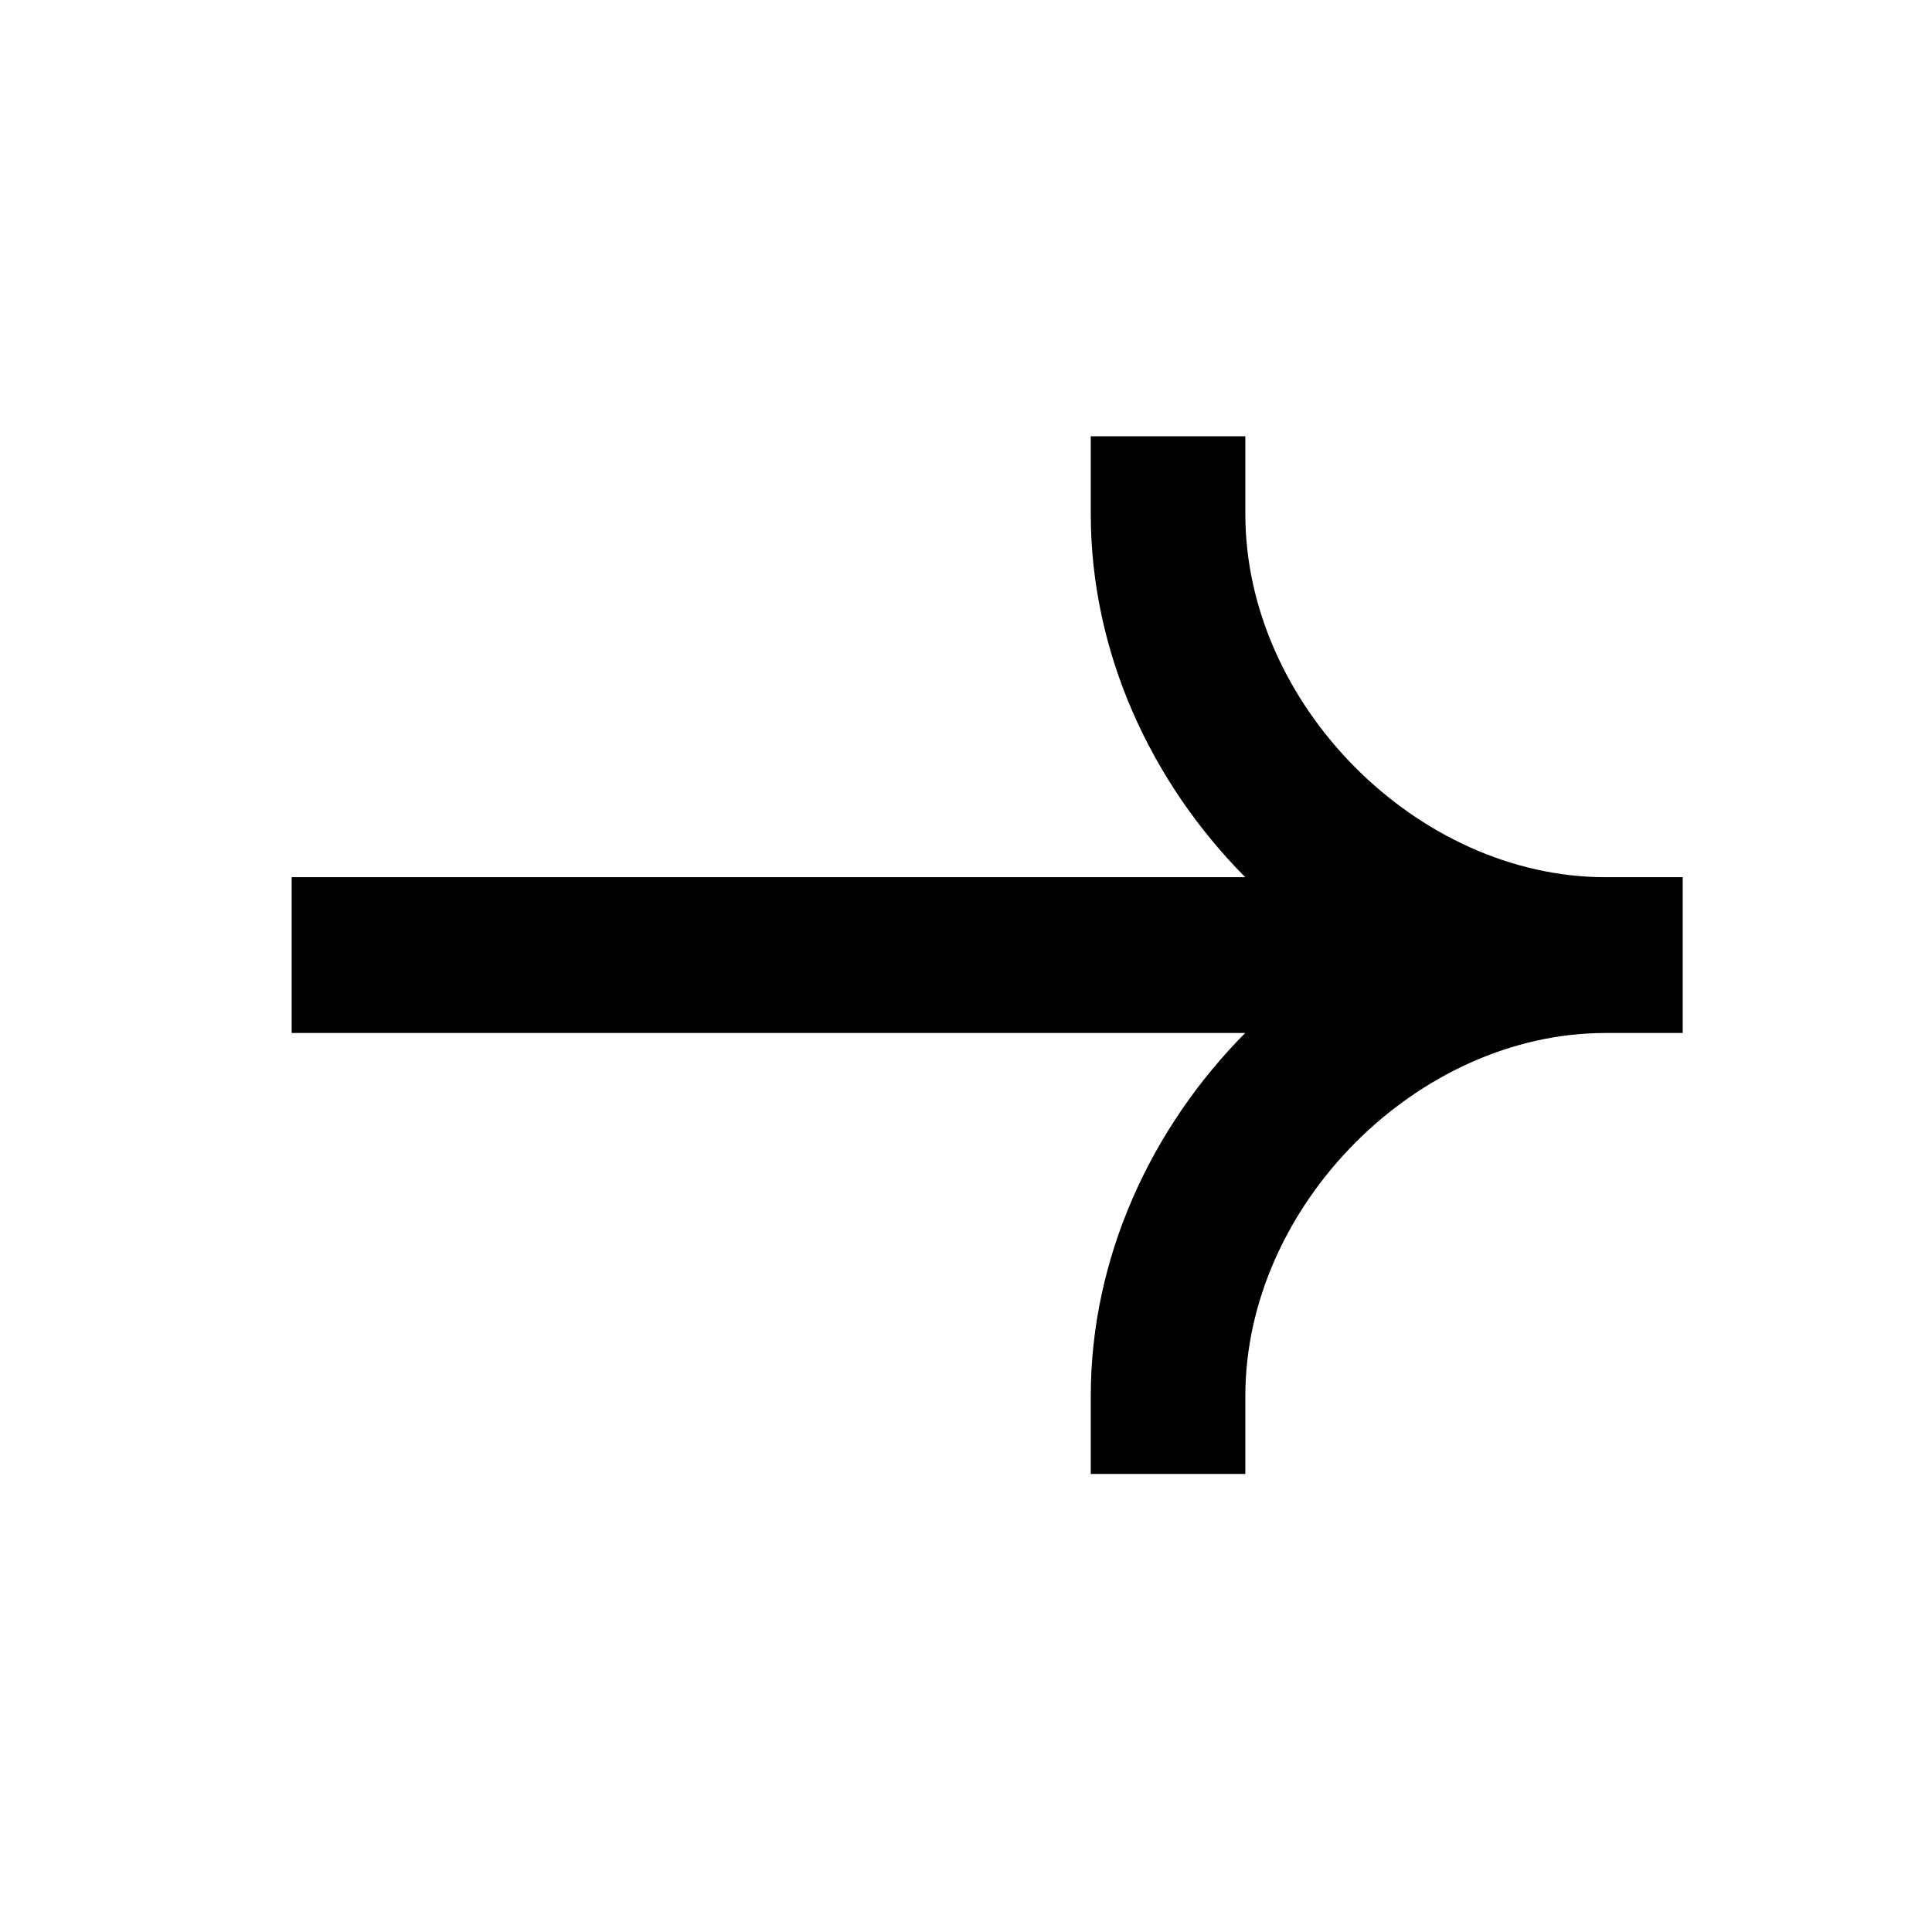 <svg width="31" height="31" viewBox="0 0 31 31" fill="none" xmlns="http://www.w3.org/2000/svg">
<path fill-rule="evenodd" clip-rule="evenodd" d="M25.76 14.075C22.737 14.075 19.982 11.299 19.982 8.25V7H17.502V8.25C17.502 10.467 18.466 12.547 19.98 14.075H4.68V16.575H19.98C18.466 18.102 17.502 20.183 17.502 22.4V23.65H19.982V22.4C19.982 19.351 22.737 16.575 25.76 16.575H27V14.075H25.76Z" fill="black"/>
</svg>
